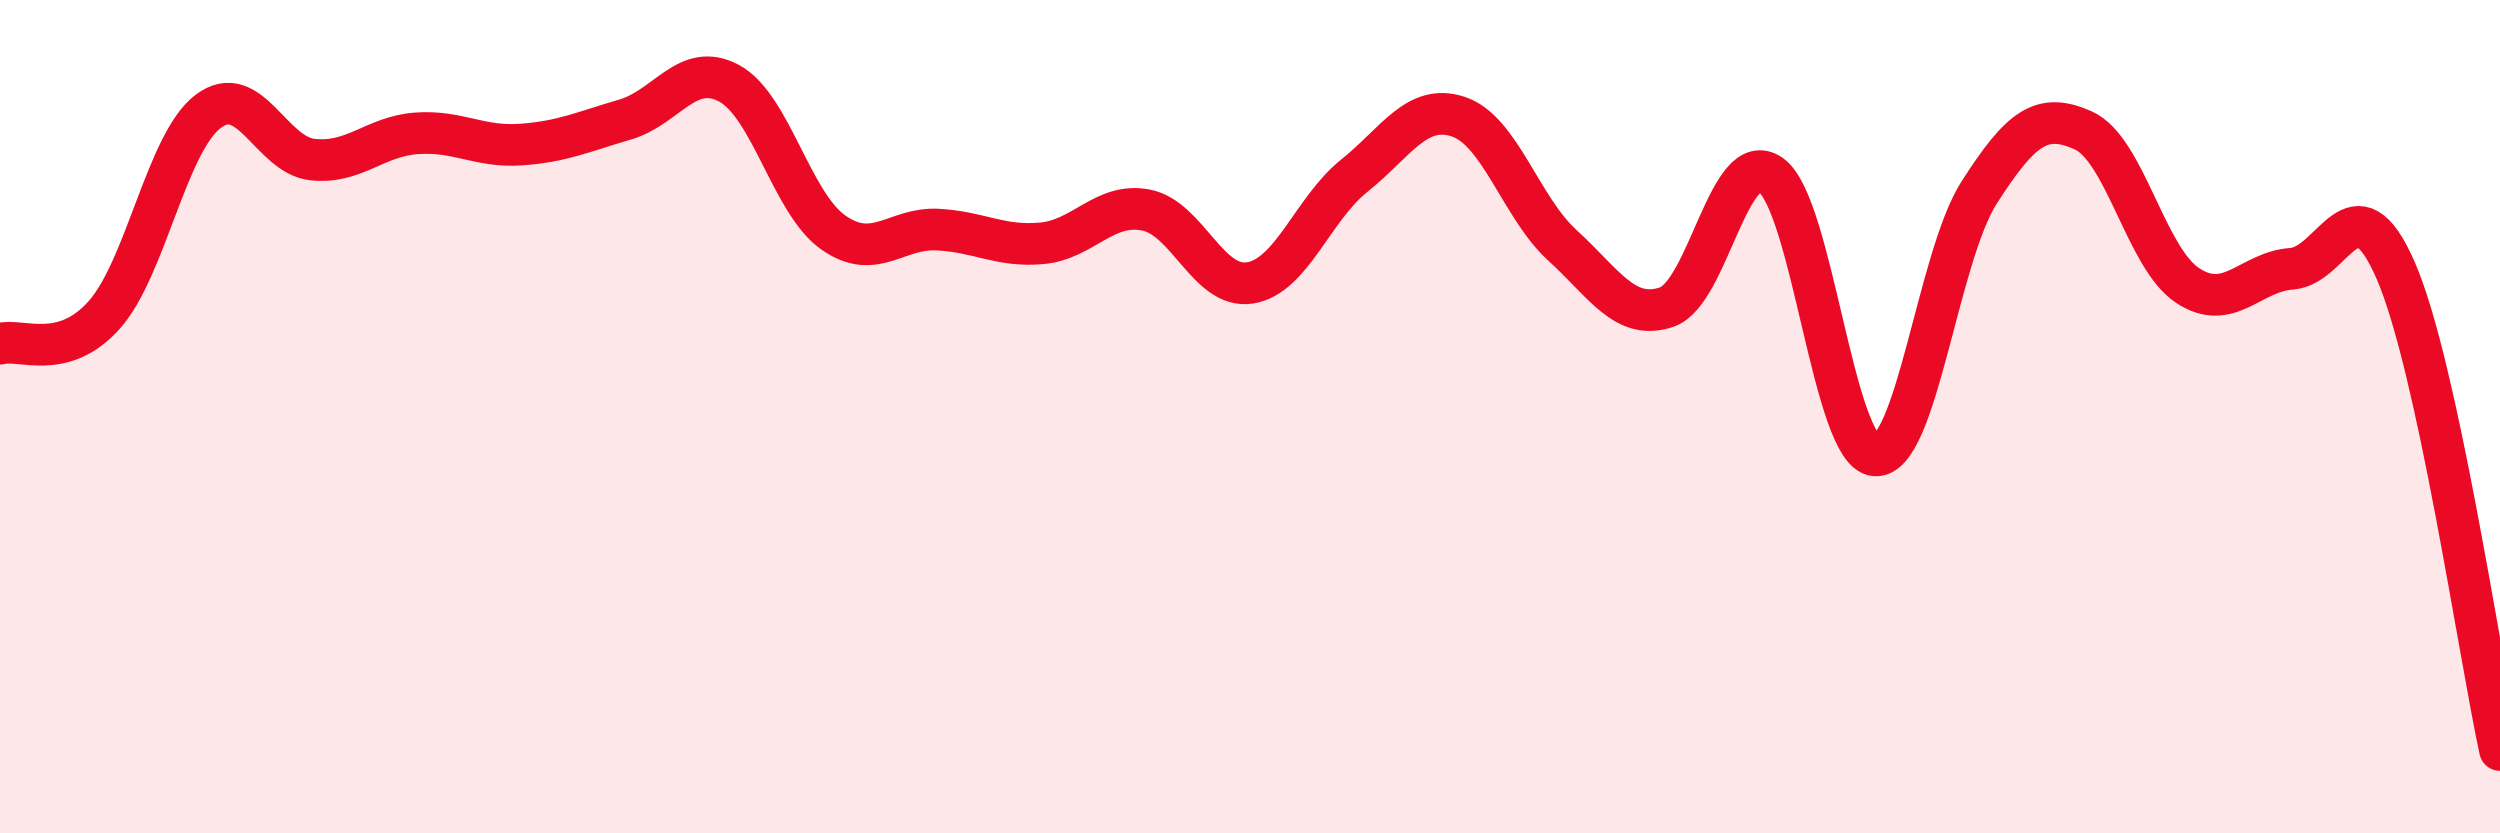 
    <svg width="60" height="20" viewBox="0 0 60 20" xmlns="http://www.w3.org/2000/svg">
      <path
        d="M 0,8.25 C 0.5,8.11 1.5,8.68 2.5,7.56 C 3.5,6.44 4,3.42 5,2.67 C 6,1.92 6.5,3.72 7.5,3.83 C 8.5,3.94 9,3.27 10,3.2 C 11,3.13 11.5,3.54 12.5,3.47 C 13.5,3.4 14,3.16 15,2.87 C 16,2.58 16.5,1.46 17.5,2 C 18.5,2.54 19,4.88 20,5.58 C 21,6.28 21.5,5.46 22.5,5.51 C 23.5,5.56 24,5.93 25,5.84 C 26,5.75 26.5,4.85 27.5,5.04 C 28.5,5.23 29,6.95 30,6.79 C 31,6.63 31.5,5.02 32.5,4.22 C 33.5,3.42 34,2.47 35,2.8 C 36,3.13 36.5,4.98 37.5,5.89 C 38.5,6.8 39,7.71 40,7.37 C 41,7.03 41.5,3.49 42.5,4.2 C 43.5,4.91 44,10.85 45,10.93 C 46,11.01 46.5,6.18 47.5,4.62 C 48.5,3.06 49,2.68 50,3.13 C 51,3.58 51.5,6.19 52.5,6.85 C 53.5,7.51 54,6.52 55,6.45 C 56,6.38 56.5,4.19 57.5,6.5 C 58.5,8.81 59.5,15.7 60,18L60 20L0 20Z"
        fill="#EB0A25"
        opacity="0.1"
        stroke-linecap="round"
        stroke-linejoin="round"
      />
      <path
        d="M 0,8.25 C 0.5,8.11 1.5,8.68 2.5,7.56 C 3.5,6.44 4,3.42 5,2.67 C 6,1.92 6.5,3.72 7.5,3.83 C 8.5,3.94 9,3.27 10,3.2 C 11,3.13 11.5,3.54 12.5,3.47 C 13.5,3.4 14,3.16 15,2.87 C 16,2.58 16.5,1.46 17.5,2 C 18.5,2.54 19,4.88 20,5.58 C 21,6.28 21.5,5.46 22.5,5.51 C 23.5,5.56 24,5.93 25,5.84 C 26,5.75 26.5,4.85 27.5,5.04 C 28.5,5.23 29,6.95 30,6.79 C 31,6.63 31.5,5.02 32.5,4.22 C 33.5,3.42 34,2.47 35,2.8 C 36,3.13 36.5,4.98 37.5,5.89 C 38.5,6.8 39,7.71 40,7.37 C 41,7.03 41.5,3.49 42.5,4.2 C 43.5,4.91 44,10.85 45,10.93 C 46,11.01 46.5,6.18 47.5,4.62 C 48.5,3.06 49,2.68 50,3.13 C 51,3.58 51.5,6.19 52.5,6.85 C 53.5,7.51 54,6.52 55,6.45 C 56,6.38 56.5,4.19 57.5,6.5 C 58.5,8.81 59.5,15.7 60,18"
        stroke="#EB0A25"
        stroke-width="1"
        fill="none"
        stroke-linecap="round"
        stroke-linejoin="round"
      />
    </svg>
  